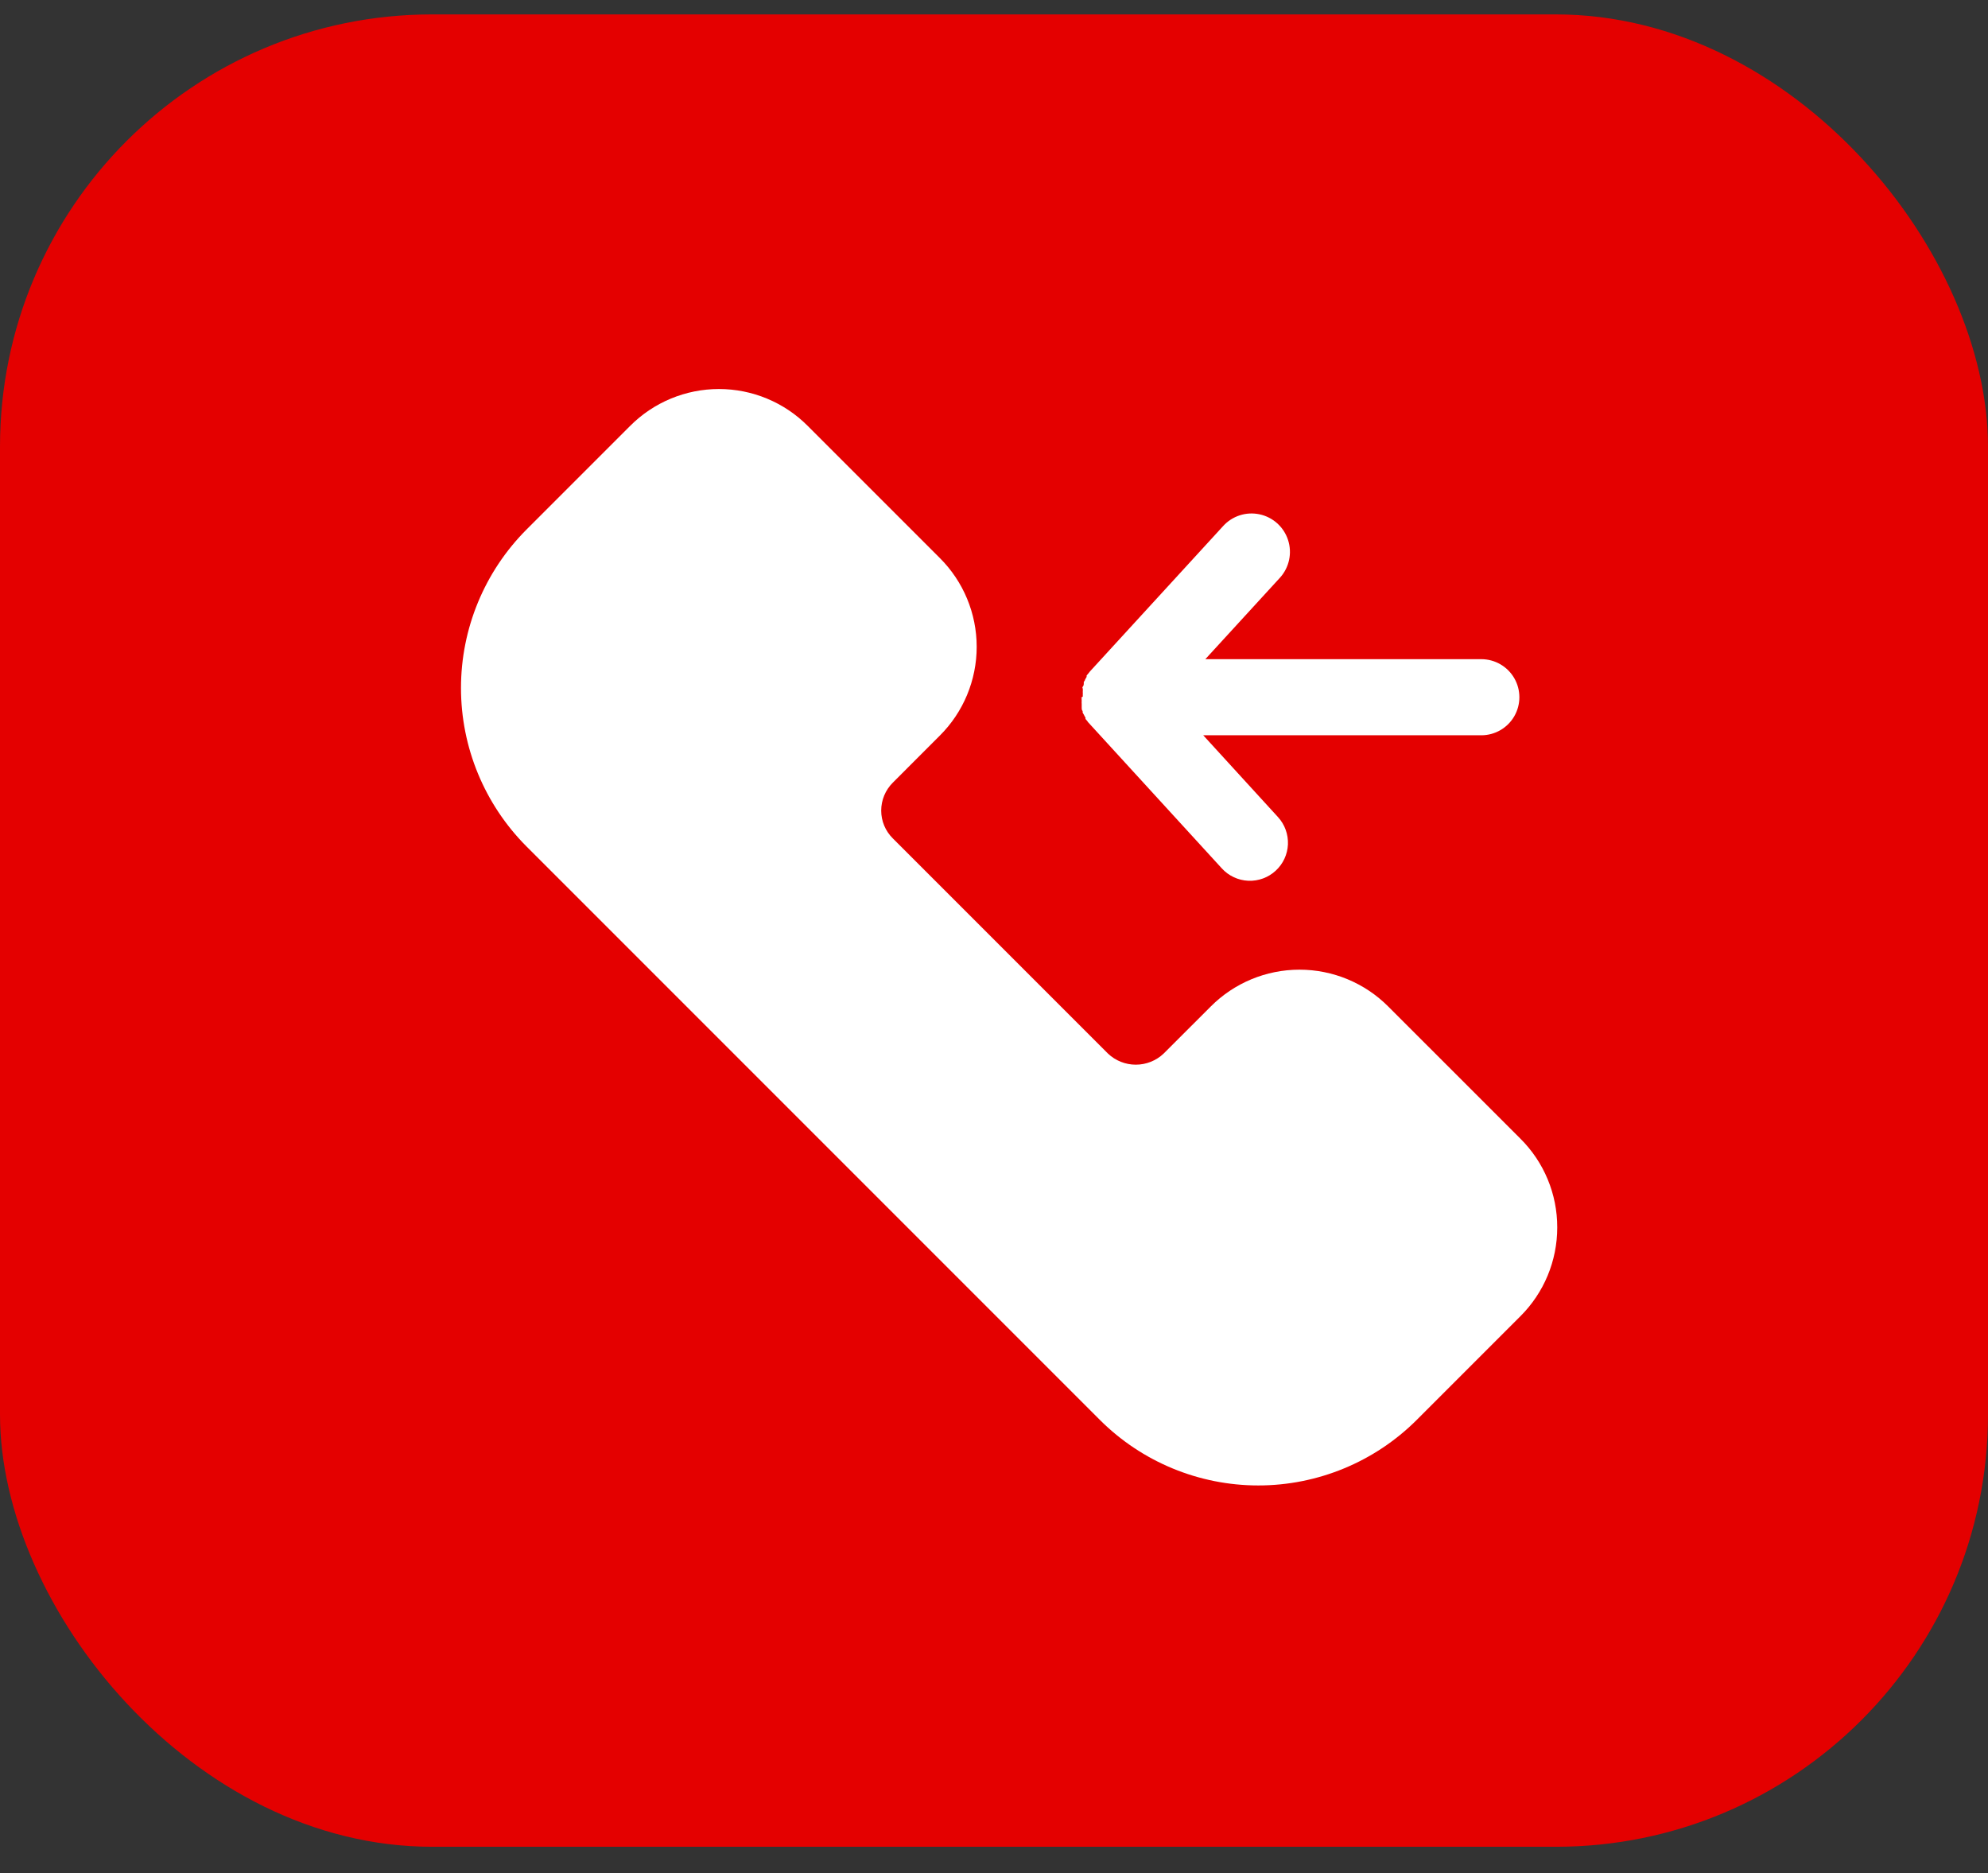 <svg xmlns="http://www.w3.org/2000/svg" width="69" height="65" viewBox="0 0 69 65" fill="none"><rect x="0" y="0" width="69" height="65" fill="#333333" stroke="none"/><rect y="0.5" width="69" height="63.588" rx="15" fill="#E40000"></rect><path d="M54.049 42.596C54.05 43.753 53.589 44.863 52.768 45.679L49.17 49.277C47.711 50.732 45.734 51.549 43.673 51.549C41.613 51.549 39.636 50.732 38.177 49.277L18.272 29.372C16.817 27.912 16 25.936 16 23.875C16 21.815 16.817 19.838 18.272 18.379L21.87 14.781C22.686 13.961 23.796 13.5 24.953 13.5C26.11 13.5 27.22 13.961 28.036 14.781L32.618 19.363C33.438 20.179 33.899 21.289 33.899 22.446C33.899 23.603 33.438 24.713 32.618 25.529L30.988 27.16H30.988C30.73 27.417 30.585 27.766 30.585 28.13C30.585 28.492 30.73 28.839 30.988 29.094L38.455 36.561C38.716 36.809 39.062 36.947 39.422 36.947C39.782 36.947 40.128 36.809 40.389 36.561L42.02 34.931H42.02C42.836 34.111 43.946 33.65 45.103 33.65C46.26 33.65 47.37 34.111 48.186 34.931L52.768 39.512C53.59 40.327 54.052 41.438 54.049 42.596L54.049 42.596ZM37.544 24.228C37.54 24.259 37.54 24.29 37.544 24.321C37.54 24.356 37.54 24.391 37.544 24.427V24.486V24.572C37.544 24.605 37.544 24.638 37.577 24.677V24.73L37.623 24.809C37.636 24.842 37.654 24.873 37.675 24.902C37.674 24.917 37.674 24.933 37.675 24.948C37.696 24.976 37.718 25.002 37.741 25.027C37.753 25.05 37.769 25.07 37.788 25.087L42.409 30.137V30.137C42.646 30.396 42.976 30.55 43.327 30.565C43.678 30.579 44.02 30.454 44.277 30.216C44.534 29.98 44.687 29.651 44.702 29.302C44.716 28.953 44.593 28.613 44.357 28.355L41.762 25.516L51.414 25.516C51.886 25.516 52.322 25.264 52.558 24.856C52.794 24.447 52.794 23.944 52.558 23.535C52.322 23.127 51.886 22.875 51.414 22.875H41.835L44.43 20.043V20.043C44.748 19.689 44.854 19.192 44.706 18.739C44.559 18.287 44.182 17.947 43.716 17.848C43.25 17.749 42.767 17.906 42.449 18.26L37.827 23.304L37.781 23.363L37.715 23.442V23.489L37.662 23.581C37.662 23.614 37.629 23.64 37.616 23.667V23.72C37.616 23.753 37.616 23.786 37.583 23.825C37.55 23.865 37.583 23.878 37.583 23.911V23.964L37.583 23.964C37.58 24 37.58 24.035 37.583 24.07C37.58 24.103 37.58 24.136 37.583 24.169C37.583 24.169 37.524 24.215 37.524 24.229L37.544 24.228Z" fill="white"></path></svg>